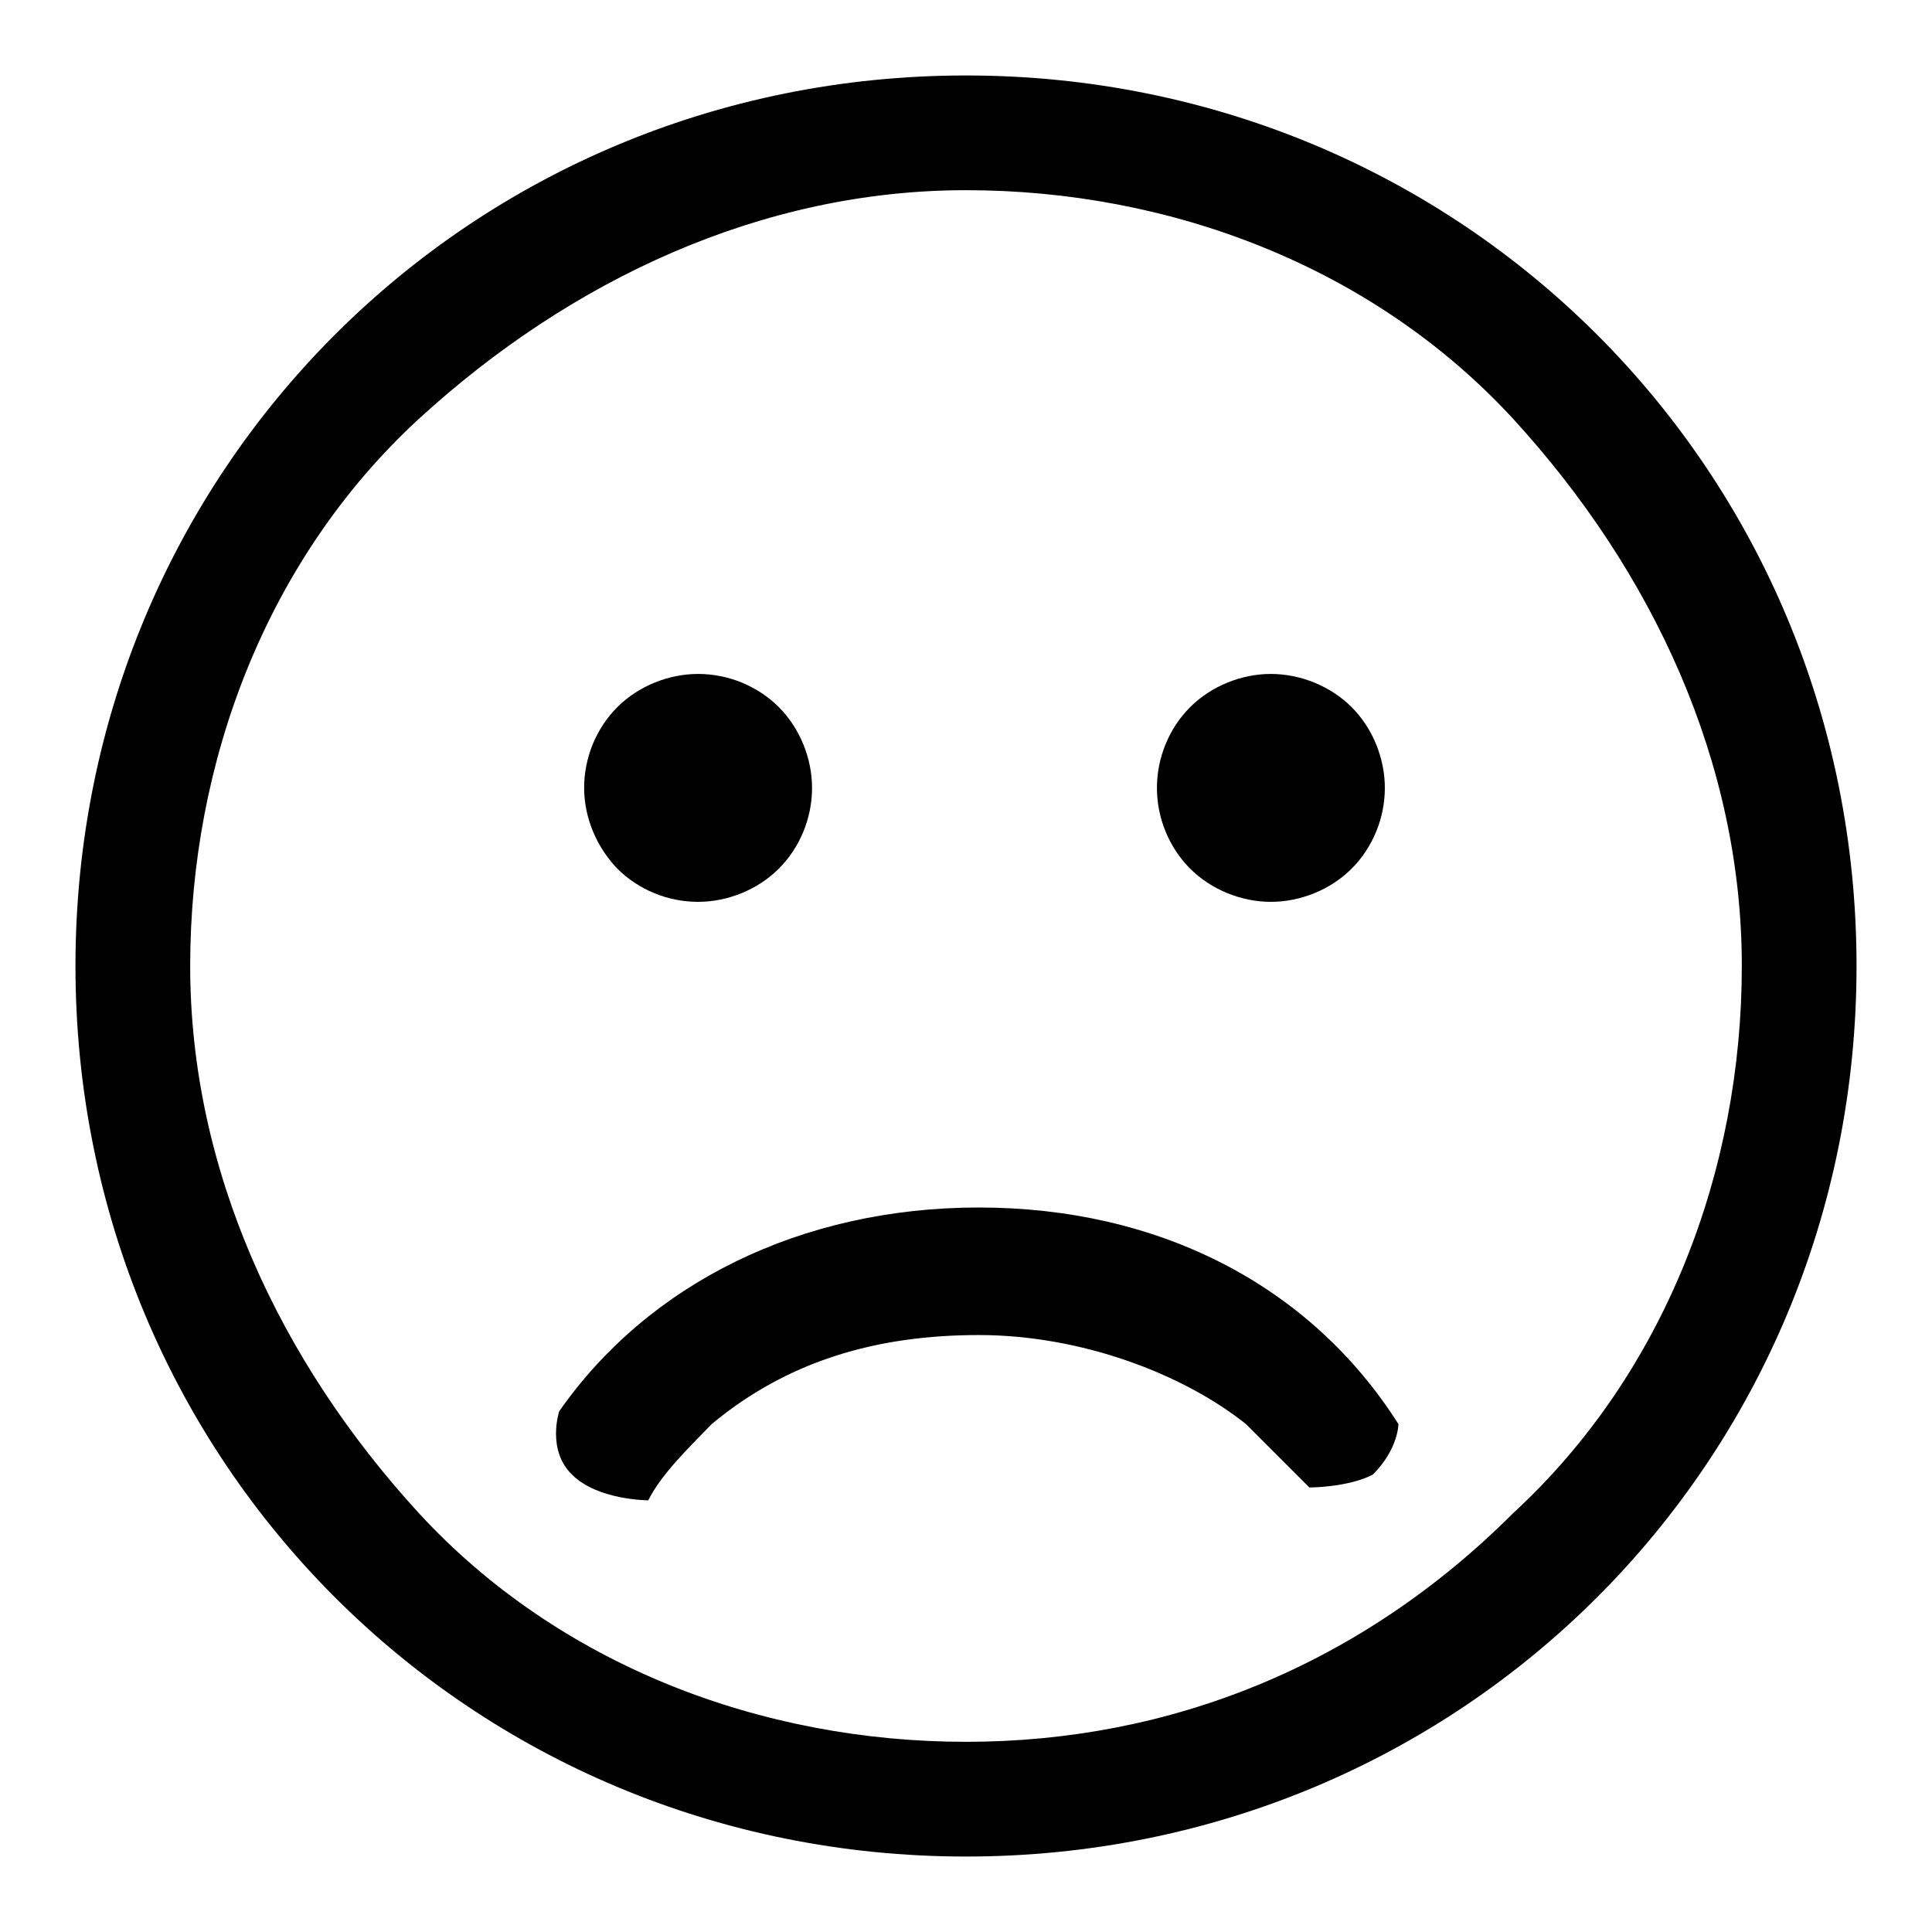 <?xml version="1.0" encoding="utf-8"?>
<!-- Svg Vector Icons : http://www.onlinewebfonts.com/icon -->
<!DOCTYPE svg PUBLIC "-//W3C//DTD SVG 1.1//EN" "http://www.w3.org/Graphics/SVG/1.1/DTD/svg11.dtd">
<svg version="1.1" xmlns="http://www.w3.org/2000/svg" xmlns:xlink="http://www.w3.org/1999/xlink" x="0px" y="0px" viewBox="0 0 256 256" enable-background="new 0 0 256 256" xml:space="preserve">
<g> <path fill="#000000" d="M128,10C62.3,10,10,62.3,10,128c0,65.7,52.3,118,118,118c65.7,0,118-52.3,118-118C246,62.3,193.7,10,128,10 L128,10z M200.5,200.5c-20.2,20.2-45.5,30.3-72.5,30.3c-27,0-53.9-10.1-72.5-30.3C37,180.3,25.2,155,25.2,128 c0-27,10.1-53.9,30.3-72.5C75.7,37,101,25.2,128,25.2c27,0,53.9,10.1,72.5,30.3C219,75.7,230.8,101,230.8,128 C230.8,155,220.7,181.9,200.5,200.5L200.5,200.5z M77.4,104.4c0-4,1.6-7.9,4.4-10.7c2.8-2.8,6.8-4.4,10.7-4.4c4,0,7.9,1.6,10.7,4.4 c2.8,2.8,4.4,6.8,4.4,10.7c0,4-1.6,7.9-4.4,10.7c-2.8,2.8-6.8,4.4-10.7,4.4c-4,0-7.9-1.6-10.7-4.4 C79.1,112.3,77.4,108.4,77.4,104.4L77.4,104.4z M153.3,104.4c0-4,1.6-7.9,4.4-10.7c2.8-2.8,6.8-4.4,10.7-4.4s7.9,1.6,10.7,4.4 c2.8,2.8,4.4,6.8,4.4,10.7c0,4-1.6,7.9-4.4,10.7c-2.8,2.8-6.8,4.4-10.7,4.4s-7.9-1.6-10.7-4.4C154.9,112.3,153.3,108.4,153.3,104.4 L153.3,104.4z M129.7,160c-23.6,0-43.8,10.1-55.6,27c0,0-1.7,5.1,1.7,8.4c3.4,3.4,10.1,3.4,10.1,3.4c1.7-3.4,5.1-6.7,8.4-10.1 c10.1-8.4,21.9-11.8,35.4-11.8c13.5,0,27,5.1,35.4,11.8l8.4,8.4c0,0,5.1,0,8.4-1.7c3.4-3.4,3.4-6.7,3.4-6.7 C173.5,170.1,153.3,160,129.7,160L129.7,160z"/></g>
</svg>